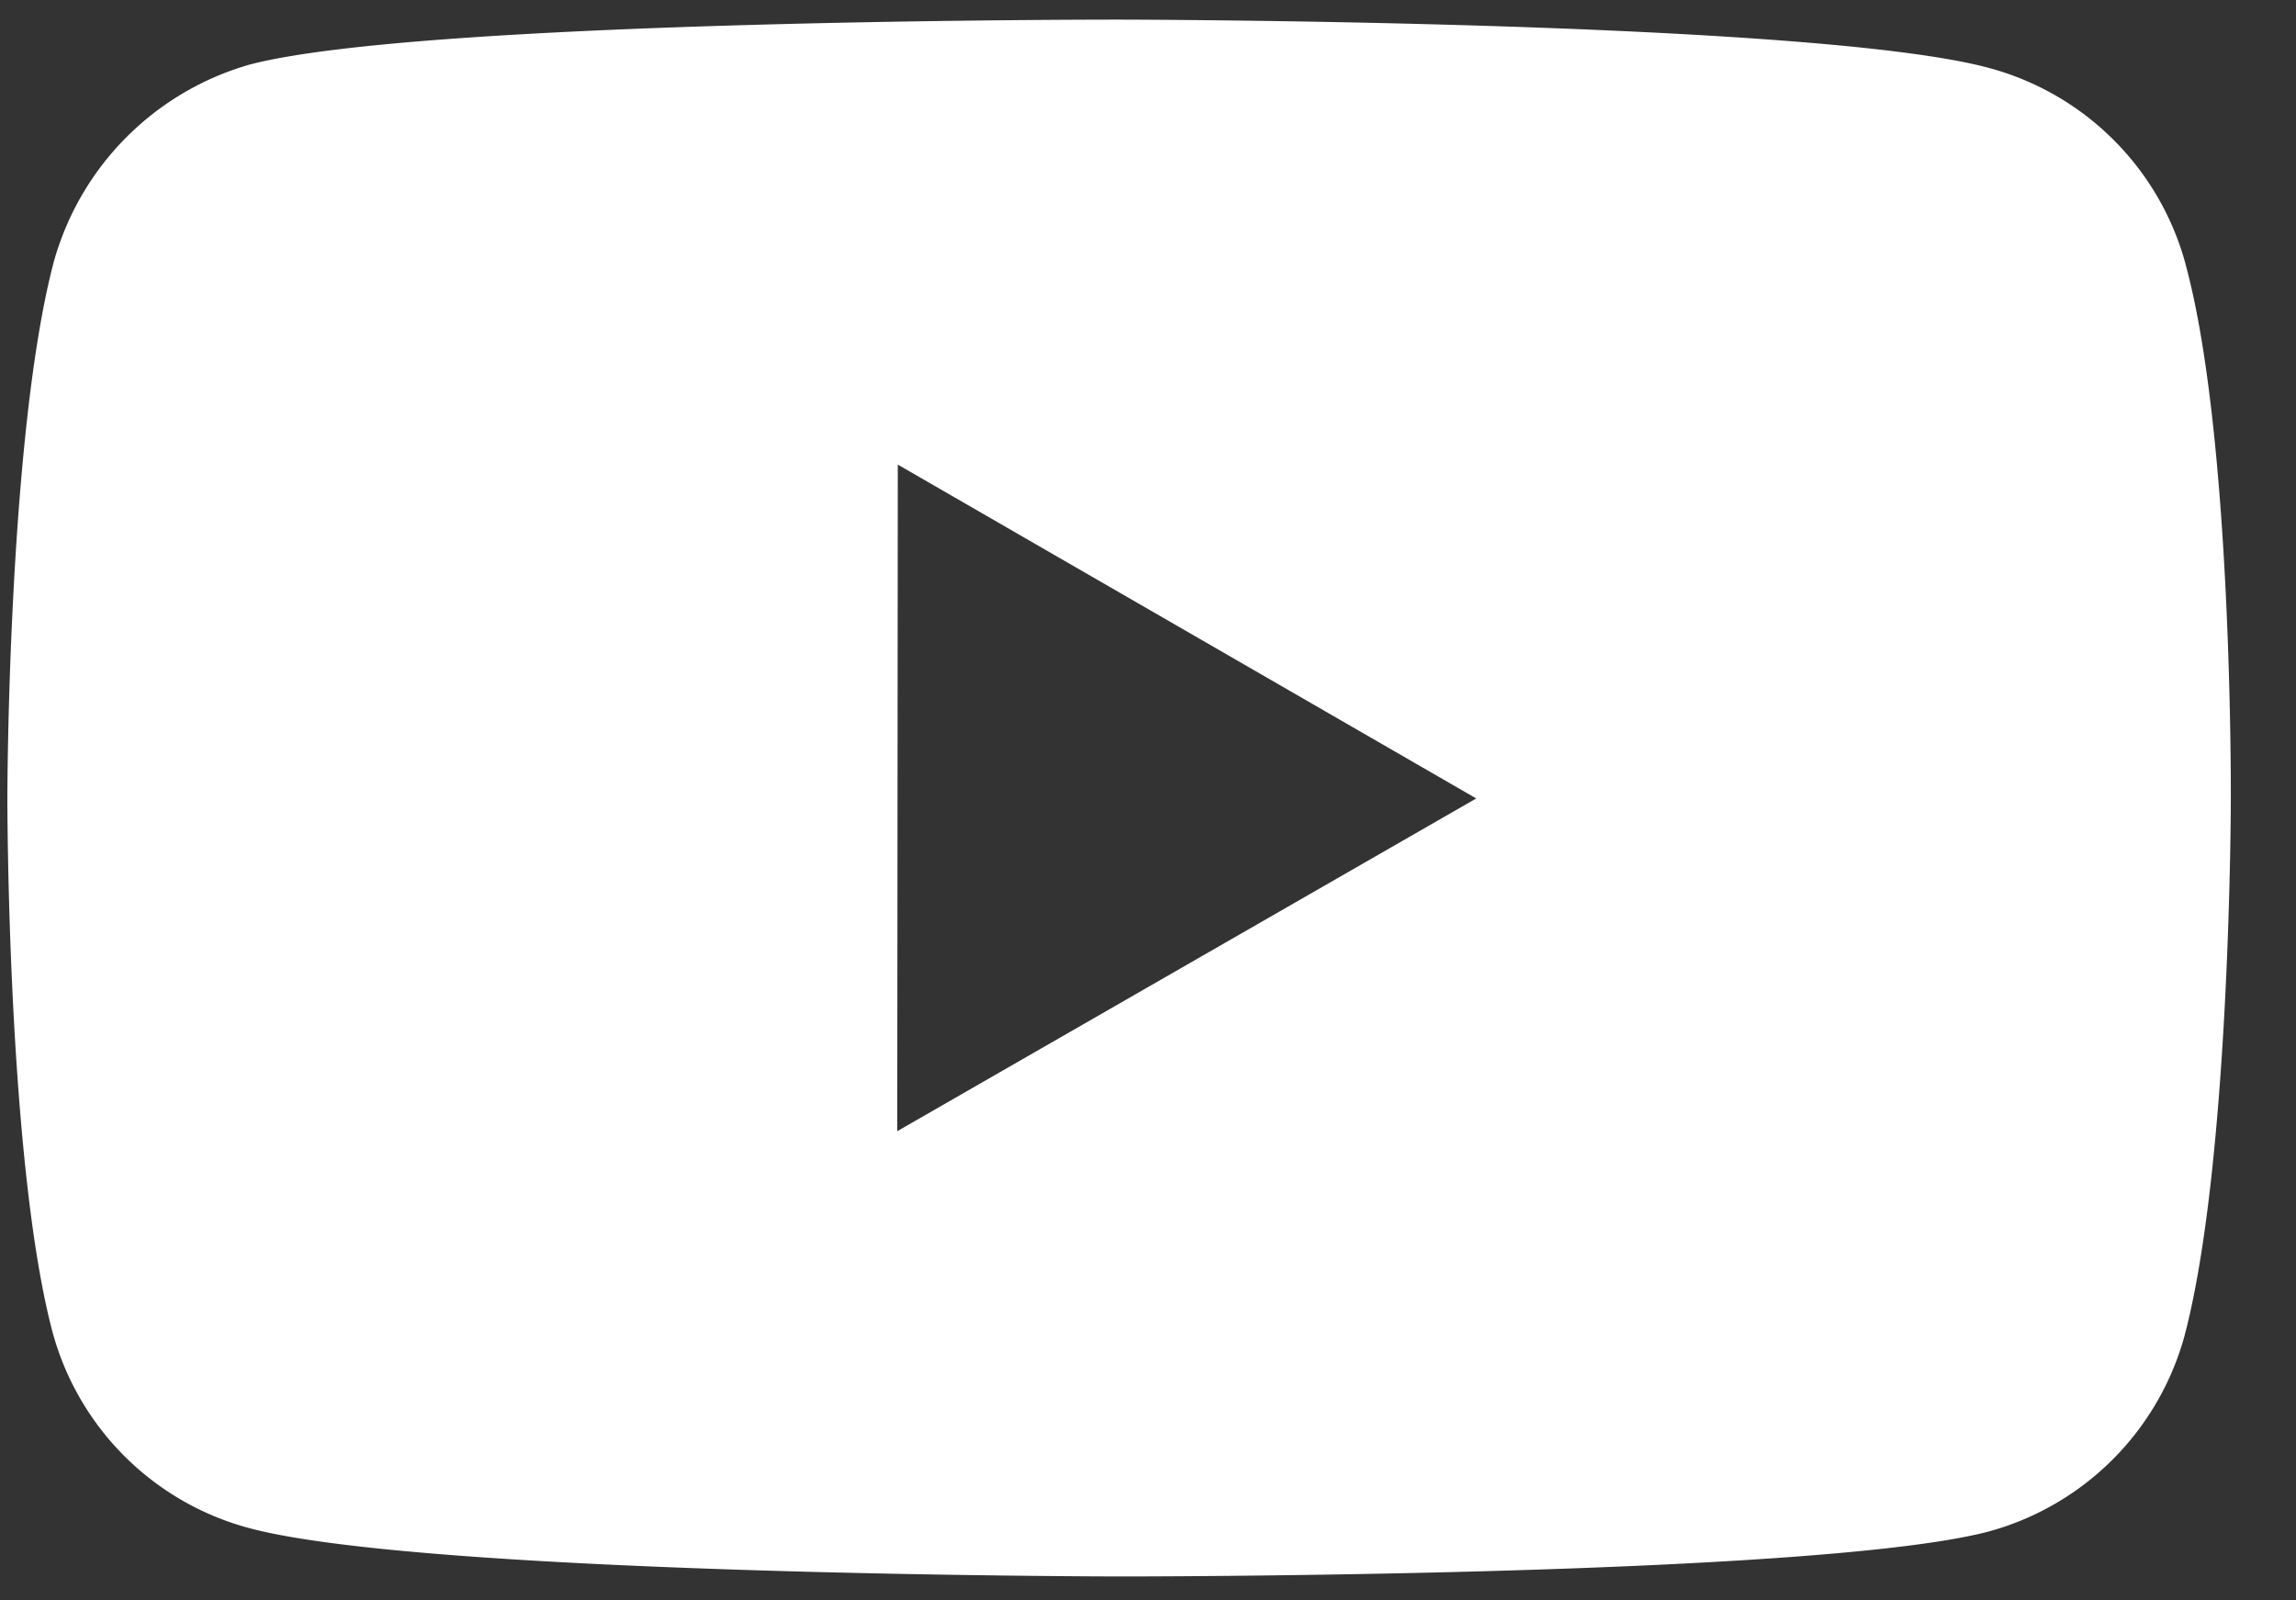 <svg width="33" height="23" fill="none" xmlns="http://www.w3.org/2000/svg"><rect width="100%" height="100%" fill="#333333" stroke="none"/><path d="M31.414 3.8A4.002 4.002 0 0 0 28.6.98C26.1.293 16.096.282 16.096.282S6.094.271 3.592.927a4.088 4.088 0 0 0-2.82 2.84c-.66 2.5-.666 7.686-.666 7.686S.1 16.665.754 19.14a4 4 0 0 0 2.816 2.818c2.526.686 12.502.698 12.502.698s10.004.01 12.504-.644a4.016 4.016 0 0 0 2.822-2.815c.66-2.499.665-7.683.665-7.683s.032-5.214-.65-7.714zM12.896 16.257l.008-9.58 8.314 4.798-8.322 4.782z" fill="#fff"/></svg>